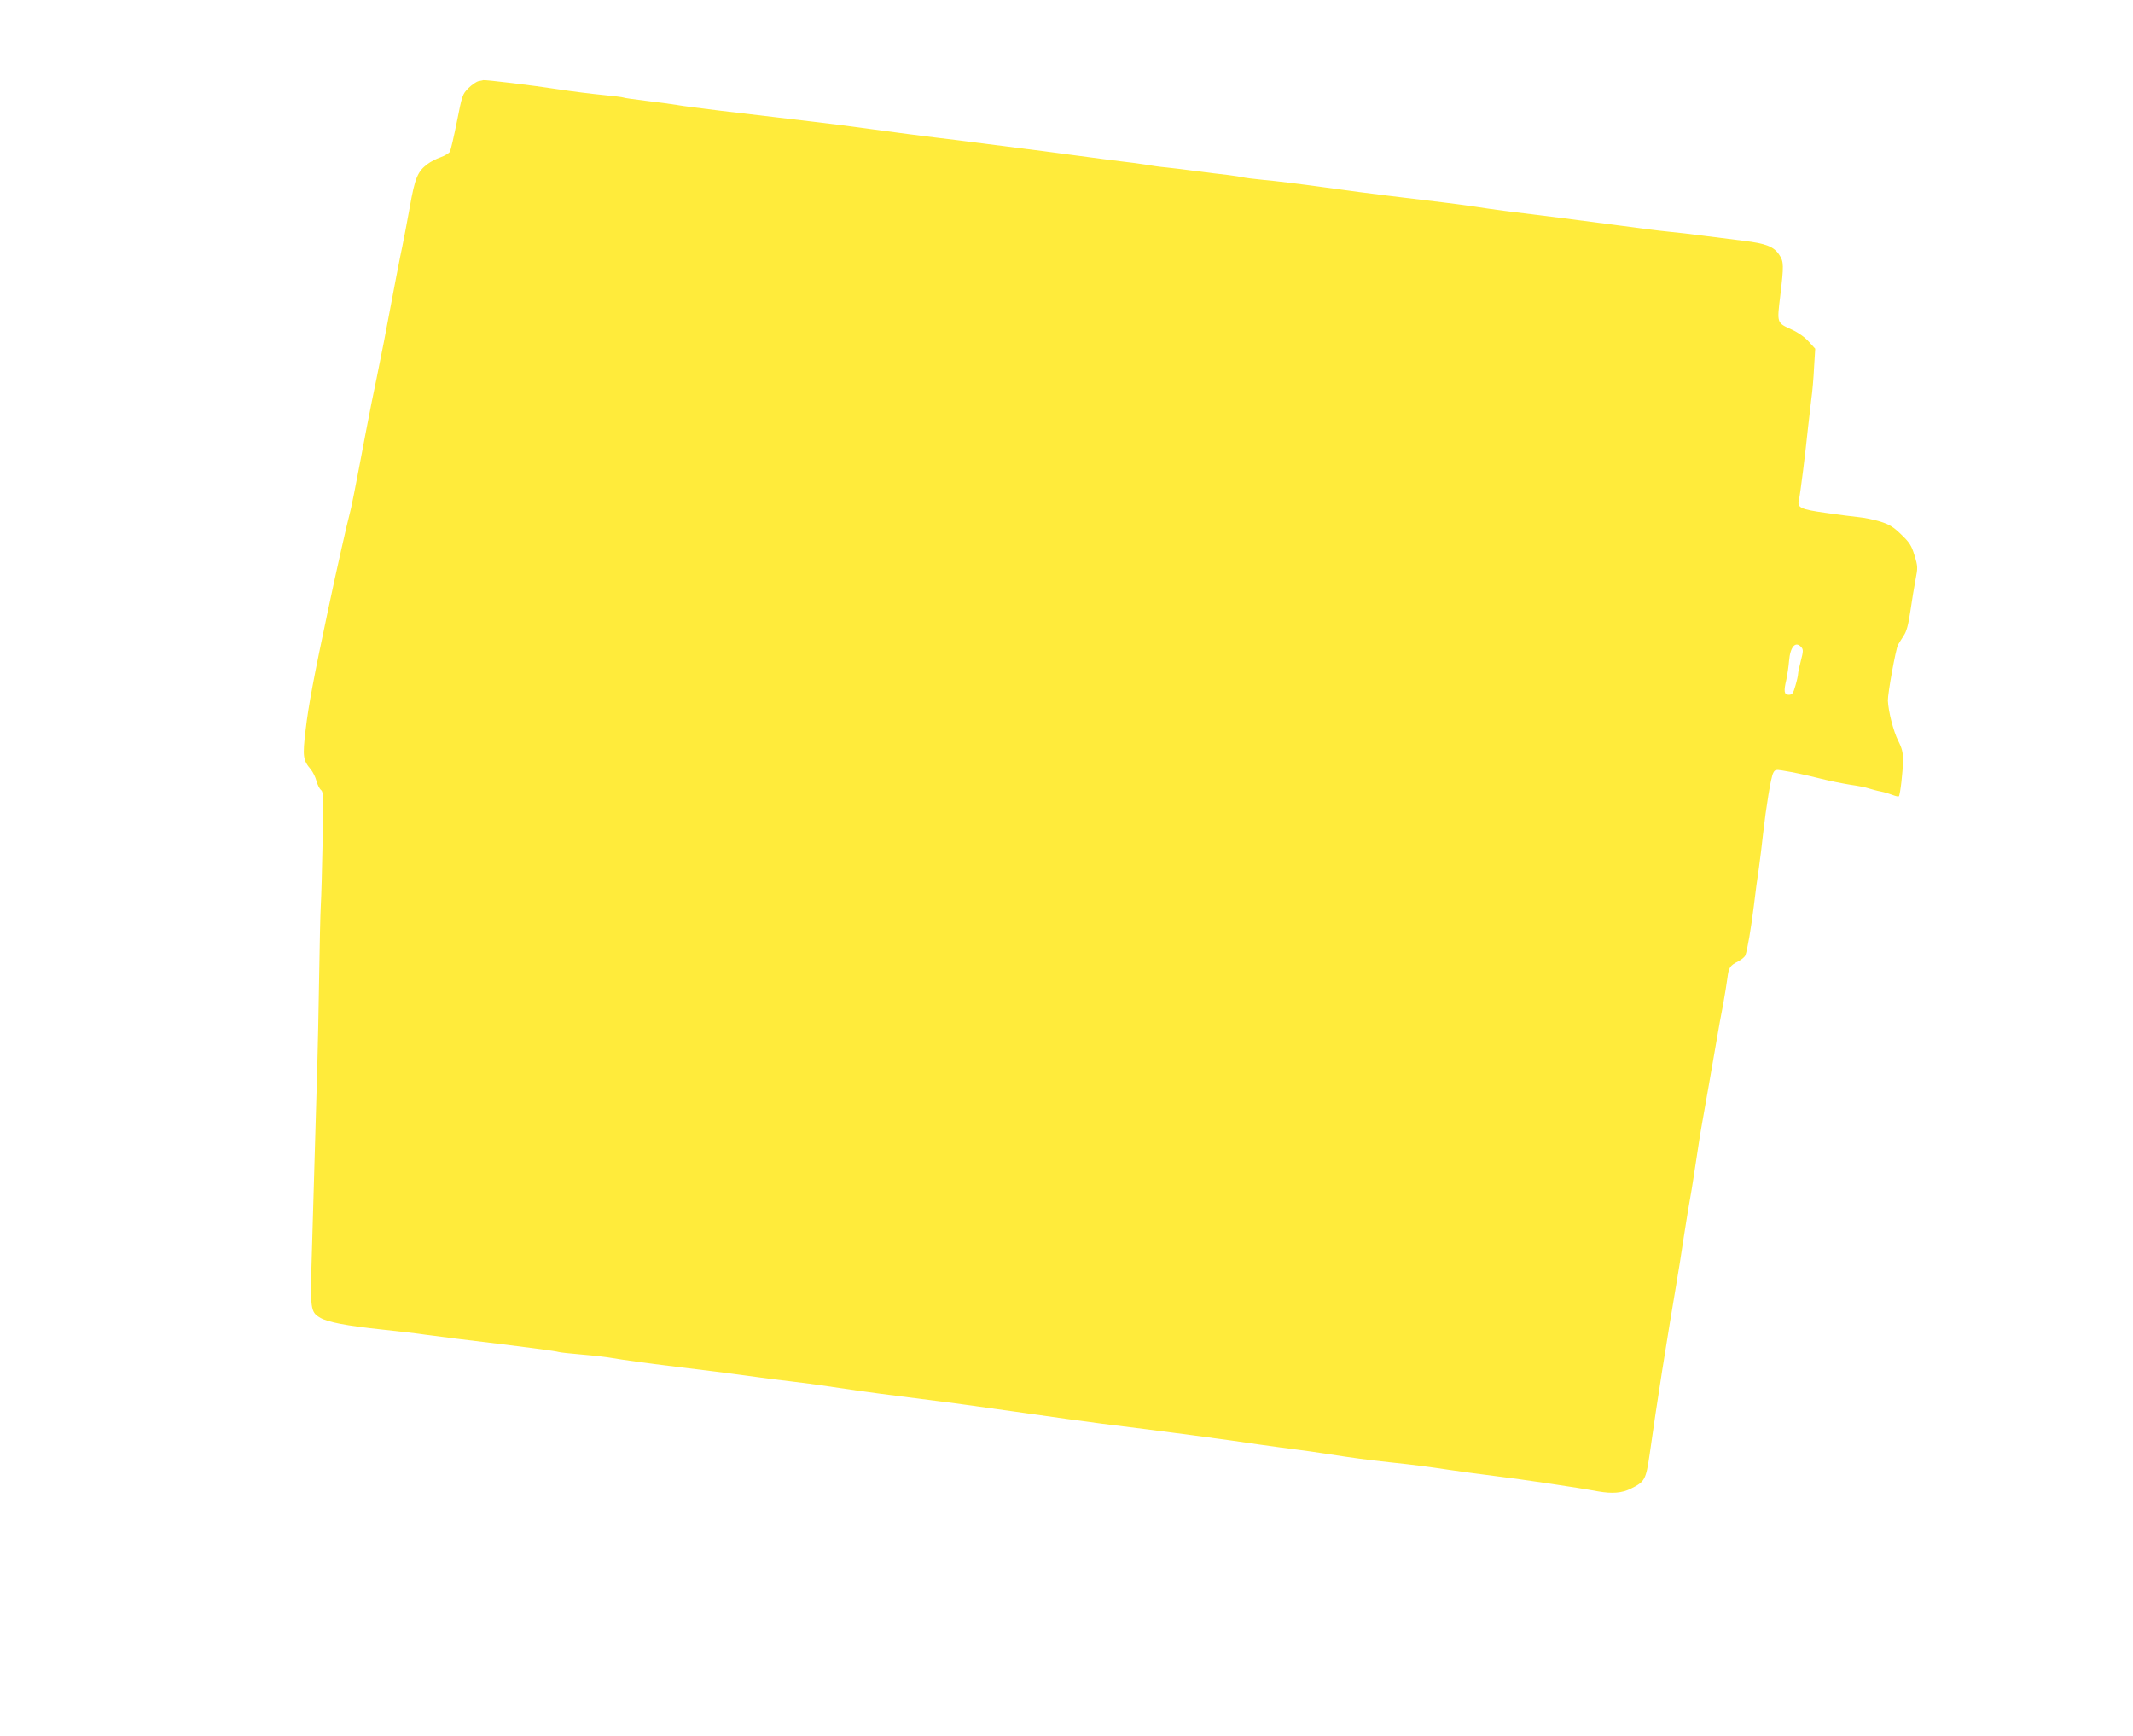 <?xml version="1.0" standalone="no"?>
<!DOCTYPE svg PUBLIC "-//W3C//DTD SVG 20010904//EN"
 "http://www.w3.org/TR/2001/REC-SVG-20010904/DTD/svg10.dtd">
<svg version="1.0" xmlns="http://www.w3.org/2000/svg"
 width="1280pt" height="1042pt" viewBox="0 0 1280 1042"
 preserveAspectRatio="xMidYMid meet">
<g transform="translate(0,1042) scale(0.1,-0.1)"
fill="#ffeb3b" stroke="none">
<path d="M2872 9933 c-13 -3 -40 -21 -61 -42 -36 -36 -38 -43 -69 -200 -18
-90 -37 -171 -42 -181 -5 -10 -31 -25 -56 -34 -26 -9 -61 -27 -79 -41 -59 -44
-75 -83 -106 -258 -16 -89 -36 -193 -44 -232 -13 -60 -48 -239 -111 -575 -9
-47 -29 -146 -44 -220 -16 -74 -45 -220 -65 -325 -67 -355 -88 -459 -97 -490
-12 -43 -81 -346 -128 -570 -86 -404 -120 -585 -136 -726 -19 -160 -16 -181
32 -238 12 -15 27 -45 33 -68 6 -22 18 -47 27 -54 15 -12 16 -43 10 -309 -3
-162 -8 -335 -11 -385 -3 -49 -7 -245 -10 -435 -3 -190 -8 -428 -11 -530 -3
-102 -10 -333 -15 -515 -5 -181 -13 -460 -18 -620 -10 -322 -8 -339 49 -373
44 -27 157 -49 375 -72 105 -11 222 -25 260 -31 65 -9 272 -35 475 -59 161
-20 307 -39 321 -44 8 -3 73 -10 144 -16 72 -6 150 -15 175 -20 62 -11 242
-36 445 -60 184 -22 251 -31 420 -54 61 -9 153 -20 205 -26 52 -6 169 -21 260
-35 208 -31 348 -49 635 -85 39 -4 246 -33 460 -63 215 -31 449 -63 520 -72
367 -45 750 -96 950 -126 77 -11 174 -24 215 -29 41 -5 118 -16 170 -24 180
-28 250 -37 387 -52 159 -17 228 -26 368 -47 55 -8 179 -25 275 -37 155 -19
486 -68 610 -91 86 -15 143 -10 196 16 85 42 91 53 114 210 31 217 38 265 74
495 38 241 57 353 85 520 11 63 32 194 46 290 15 96 31 195 36 220 5 25 15 88
23 140 8 52 20 129 26 170 11 75 17 110 65 380 14 80 35 199 46 265 11 66 29
165 40 220 10 55 21 125 25 155 8 64 15 75 65 100 20 11 40 27 43 37 12 31 34
162 51 298 8 72 22 173 30 225 7 52 19 145 25 205 18 160 47 341 61 366 9 19
17 21 53 15 74 -12 129 -24 231 -49 55 -14 136 -30 180 -37 44 -6 94 -16 110
-22 17 -5 48 -14 70 -18 22 -4 54 -14 72 -21 18 -7 35 -11 38 -8 8 9 24 147
25 215 0 48 -6 73 -30 120 -28 56 -58 174 -61 239 -1 42 47 309 61 335 6 11
22 36 34 55 17 25 28 65 40 147 9 62 23 147 31 189 14 72 14 80 -6 145 -18 59
-29 77 -80 126 -48 47 -73 61 -127 78 -37 11 -94 23 -127 26 -33 3 -123 15
-200 26 -150 21 -171 31 -160 77 8 30 41 297 55 436 6 55 15 133 20 173 6 40
13 124 16 186 l7 113 -39 43 c-23 26 -63 54 -100 71 -92 42 -91 37 -71 202 22
184 22 207 -6 248 -32 49 -80 68 -214 84 -65 8 -172 22 -238 30 -66 9 -163 20
-215 25 -52 5 -178 21 -280 35 -186 25 -500 65 -705 90 -60 8 -139 19 -175 25
-63 10 -262 35 -525 66 -71 8 -242 31 -380 50 -137 19 -299 39 -360 44 -60 6
-117 13 -127 16 -9 2 -49 9 -90 14 -40 4 -125 15 -188 23 -63 9 -144 18 -180
22 -36 3 -92 11 -125 17 -33 5 -94 14 -135 18 -41 5 -176 22 -300 39 -124 17
-265 35 -315 41 -49 6 -155 20 -235 30 -80 11 -206 26 -280 35 -74 9 -236 30
-360 47 -124 17 -277 37 -340 44 -63 7 -173 20 -245 29 -71 8 -224 27 -338 40
-114 14 -233 29 -265 35 -31 5 -115 17 -186 25 -71 9 -132 17 -136 20 -4 2
-58 9 -121 15 -63 6 -184 21 -269 34 -146 23 -439 58 -450 55 -3 -1 -15 -4
-28 -6z m7939 -3399 c11 -13 10 -26 -4 -79 -9 -35 -17 -71 -17 -80 0 -9 -7
-41 -16 -71 -13 -46 -19 -54 -40 -54 -28 0 -31 21 -14 92 5 24 13 73 16 111 7
87 40 123 75 81z"/>
</g>
</svg>
